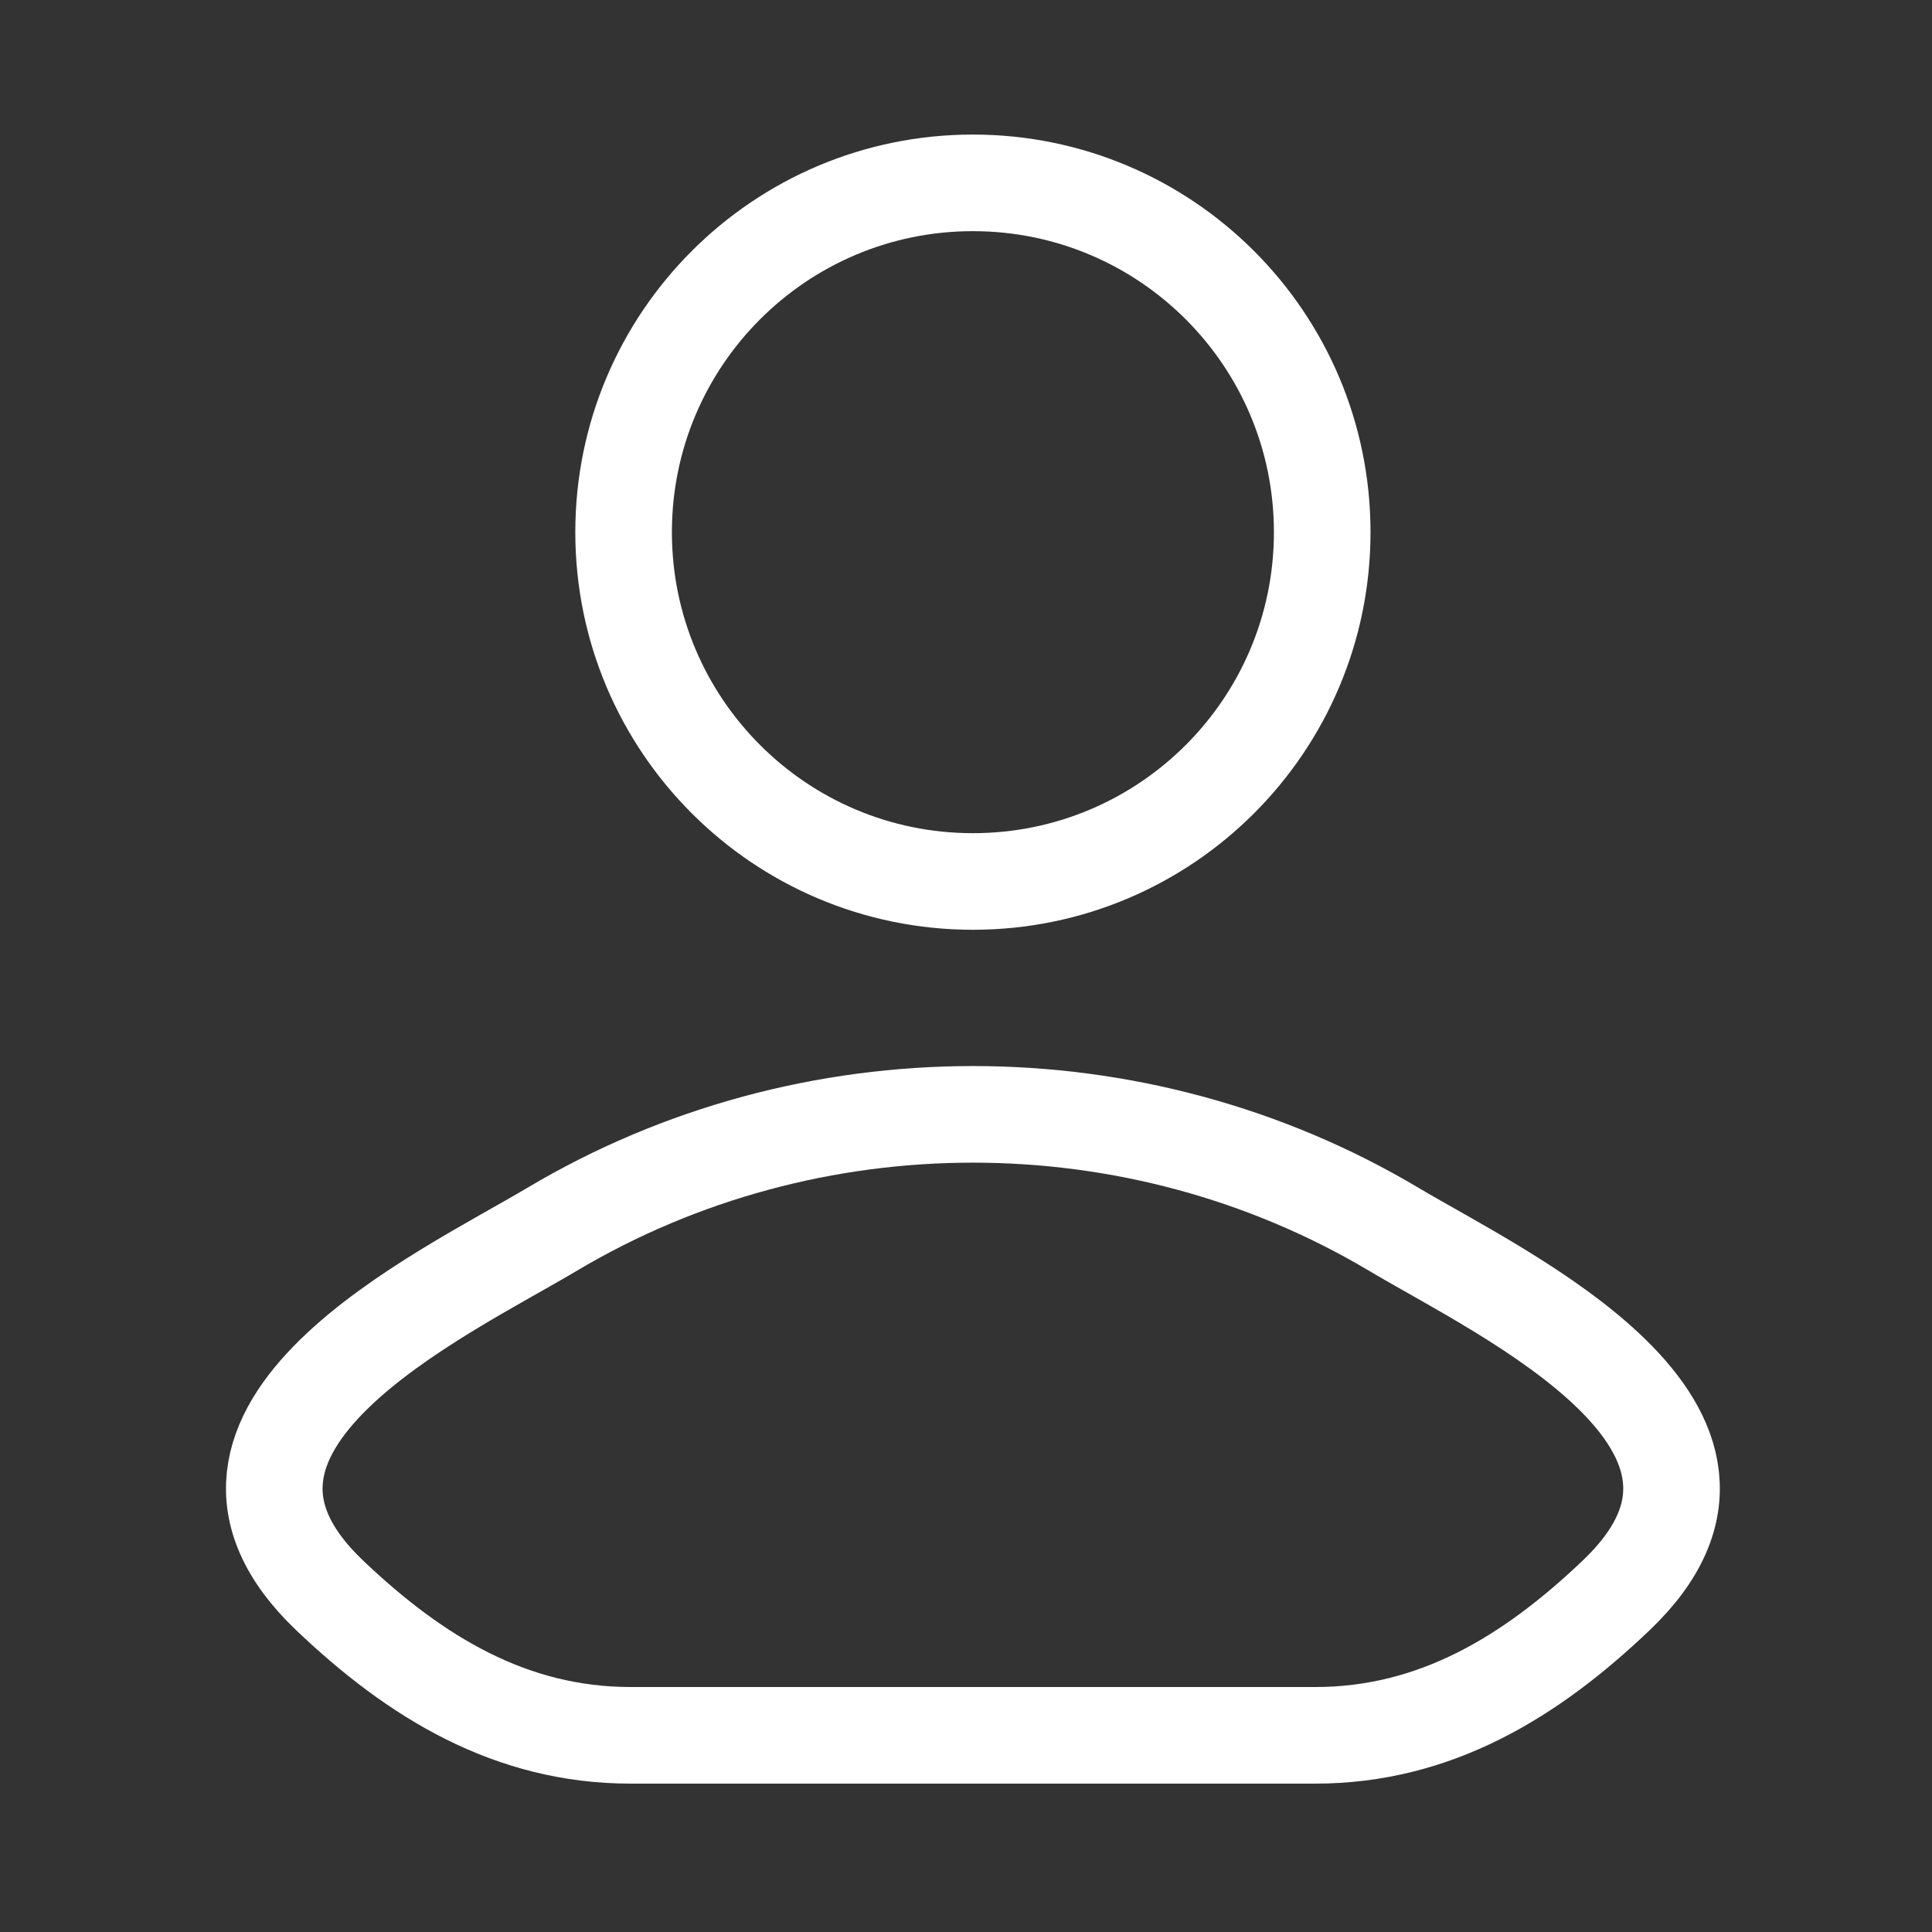 <svg width="40" height="40" viewBox="0 0 40 40" fill="none" xmlns="http://www.w3.org/2000/svg">
<rect x="0" y="0" width="40" height="40" fill="#333333" stroke="none"/>
<path d="M11.429 25.452C9.155 26.806 3.193 29.571 6.824 33.03C8.598 34.72 10.573 35.928 13.057 35.928H27.229C29.713 35.928 31.689 34.72 33.462 33.03C37.093 29.571 31.132 26.806 28.858 25.452C23.526 22.278 16.761 22.278 11.429 25.452Z" stroke="white" stroke-width="2" stroke-linecap="round" stroke-linejoin="round"/>
<path d="M27.375 11.018C27.375 15.012 24.137 18.25 20.143 18.25C16.149 18.25 12.911 15.012 12.911 11.018C12.911 7.024 16.149 3.786 20.143 3.786C24.137 3.786 27.375 7.024 27.375 11.018Z" stroke="white" stroke-width="2"/>
</svg>
